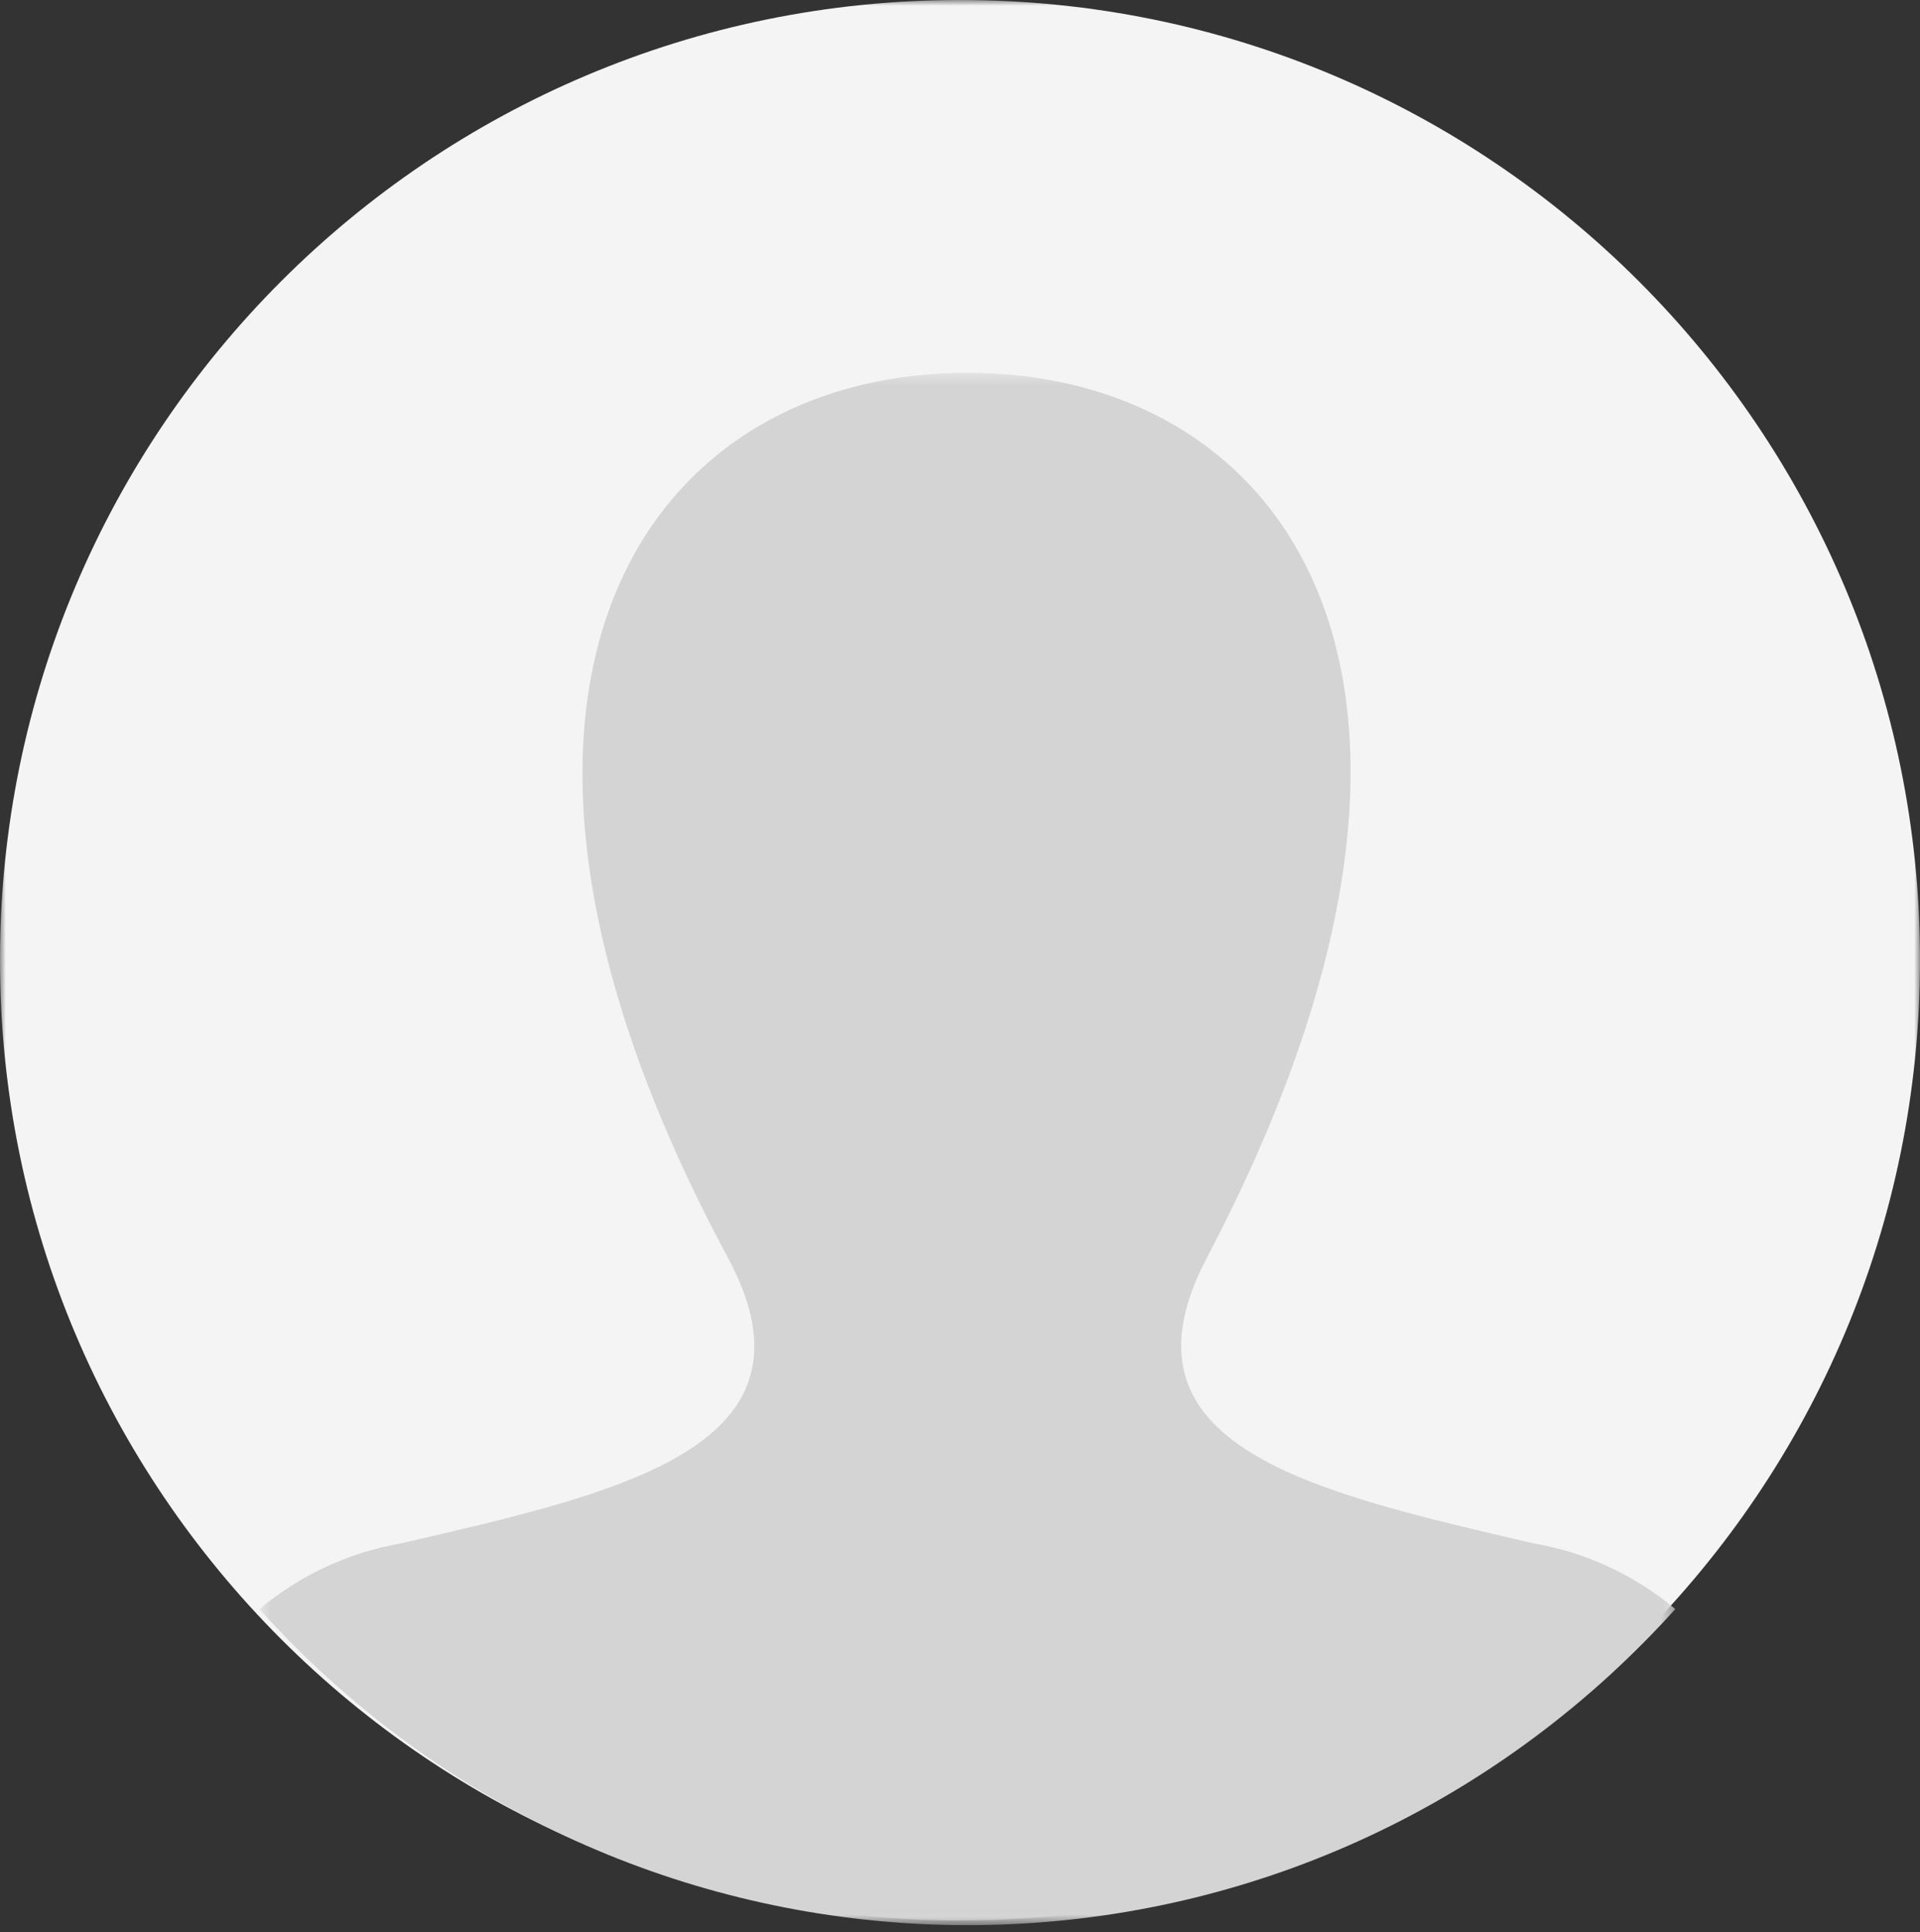 <?xml version="1.0" encoding="UTF-8"?>
<svg width="167px" height="168px" viewBox="0 0 167 168" version="1.1" xmlns="http://www.w3.org/2000/svg" xmlns:xlink="http://www.w3.org/1999/xlink">
    <rect x="0" y="0" width="167" height="168" fill="#333333" stroke="none"/>
    <title>default avatar</title>
    <defs>
        <polygon id="path-1" points="0 0 167 0 167 166.999 0 166.999"></polygon>
        <polygon id="path-3" points="0.564 0.419 123.72 0.419 123.72 135.408 0.564 135.408"></polygon>
    </defs>
    <g id="Page-1" stroke="none" stroke-width="1" fill="none" fill-rule="evenodd">
        <g id="Artboard" transform="translate(-283, -129)">
            <g id="default-avatar" transform="translate(283, 129)">
                <g id="Group-3">
                    <mask id="mask-2" fill="white">
                        <use xlink:href="#path-1"></use>
                    </mask>
                    <g id="Clip-2"></g>
                    <path d="M83.5,-0.001 C129.612,-0.001 167,37.382 167,83.499 C167,129.612 129.612,166.999 83.5,166.999 C37.383,166.999 0,129.612 0,83.499 C0,37.382 37.383,-0.001 83.5,-0.001" id="Fill-1" fill="#F4F4F4" mask="url(#mask-2)"></path>
                </g>
                <g id="Group-6" transform="translate(22, 32)">
                    <mask id="mask-4" fill="white">
                        <use xlink:href="#path-3"></use>
                    </mask>
                    <g id="Clip-5"></g>
                    <path d="M82.979,77.356 C109.331,27.228 89.962,0.419 62.144,0.419 C33.771,0.419 14.892,28.257 41.309,77.356 C50.222,93.921 31.677,97.838 12.89,102.209 C8.355,102.988 4.103,104.964 0.564,107.924 C31.415,142.19 83.986,144.762 117.991,113.69 C119.988,111.856 121.9,109.936 123.72,107.919 C120.175,104.959 115.929,102.988 111.393,102.209 C92.196,97.741 74.324,93.824 82.979,77.356" id="Fill-4" fill="#D4D4D4" mask="url(#mask-4)"></path>
                </g>
            </g>
        </g>
    </g>
</svg>
